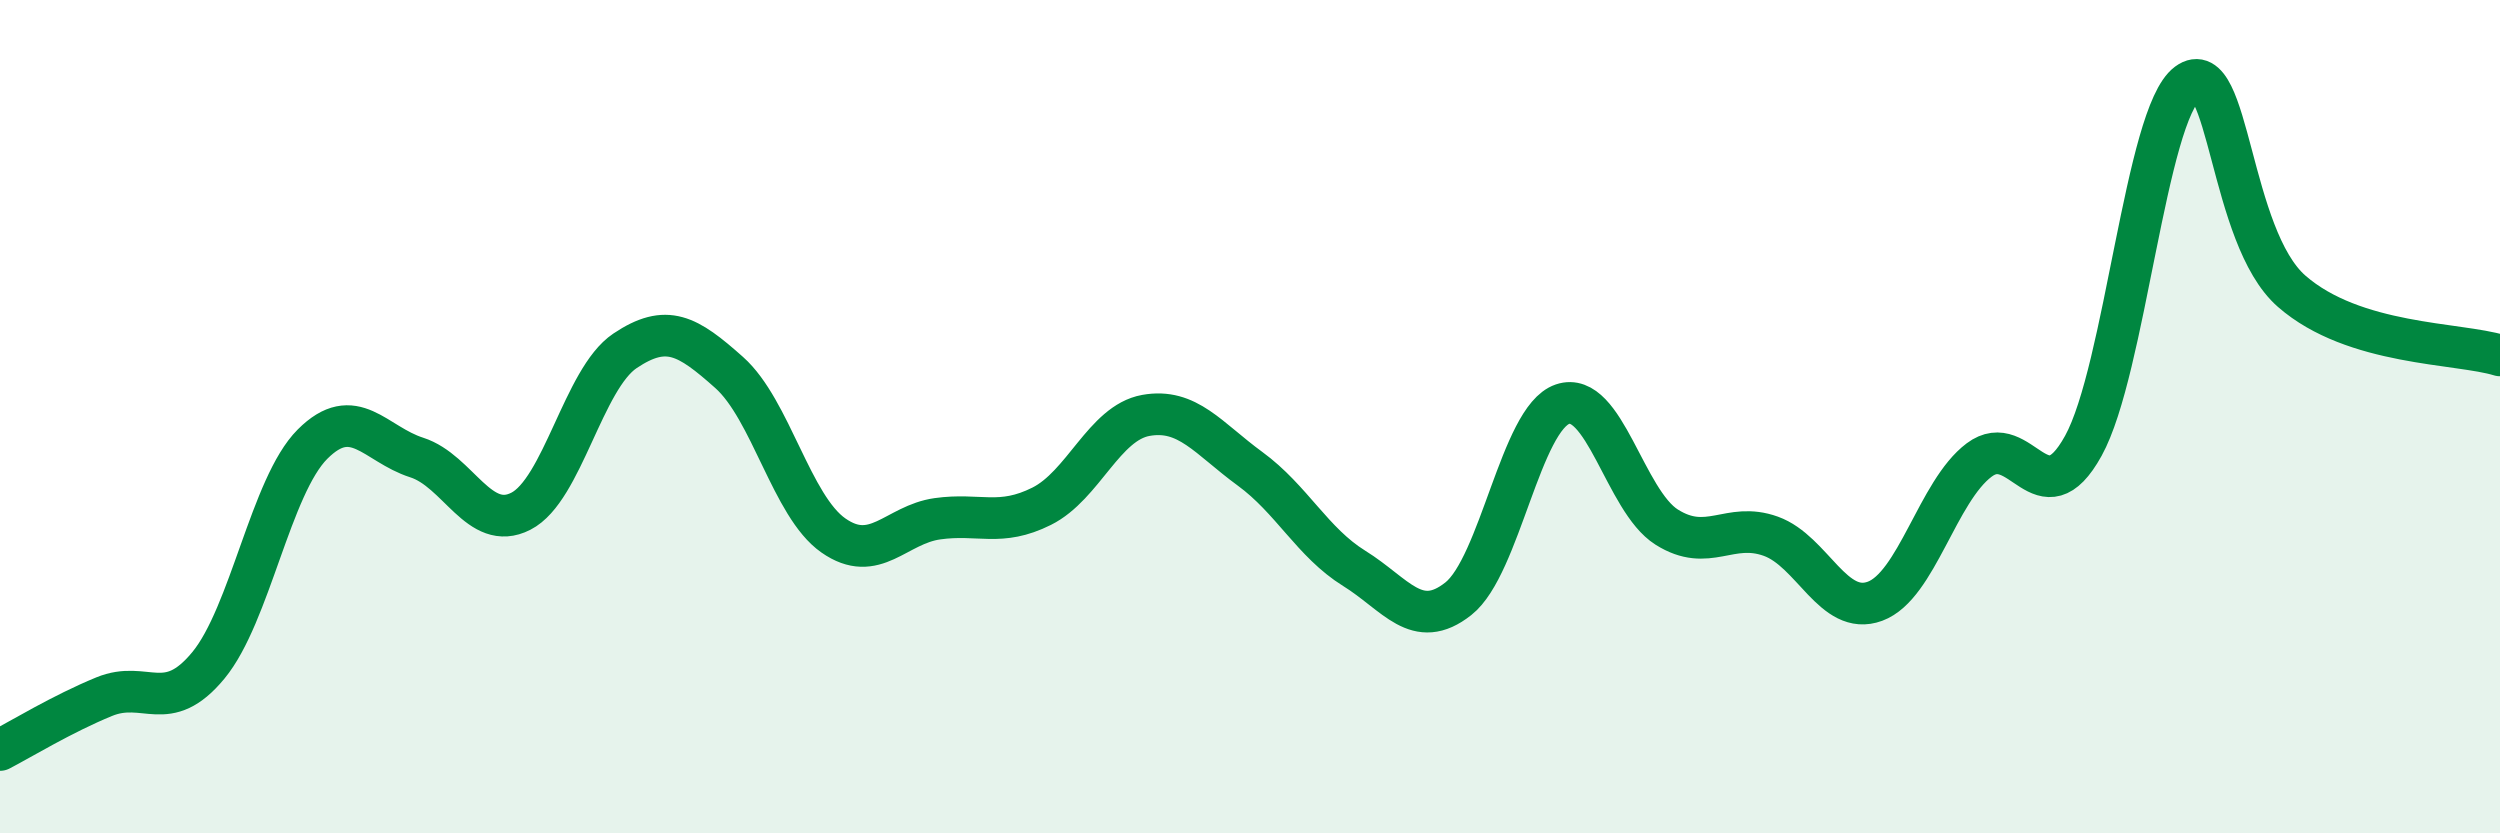 
    <svg width="60" height="20" viewBox="0 0 60 20" xmlns="http://www.w3.org/2000/svg">
      <path
        d="M 0,18 C 0.5,17.74 1.5,17.13 2.5,16.72 C 3.5,16.31 4,17.18 5,15.97 C 6,14.76 6.5,11.66 7.5,10.66 C 8.5,9.66 9,10.66 10,10.98 C 11,11.3 11.5,12.78 12.5,12.27 C 13.5,11.76 14,9.09 15,8.42 C 16,7.75 16.5,8.05 17.5,8.94 C 18.5,9.83 19,12.15 20,12.85 C 21,13.55 21.5,12.59 22.5,12.45 C 23.5,12.31 24,12.65 25,12.15 C 26,11.65 26.5,10.15 27.5,9.97 C 28.5,9.79 29,10.52 30,11.25 C 31,11.98 31.5,13.02 32.5,13.64 C 33.5,14.26 34,15.16 35,14.37 C 36,13.58 36.5,10.04 37.5,9.7 C 38.5,9.36 39,12.02 40,12.65 C 41,13.28 41.5,12.51 42.5,12.87 C 43.5,13.23 44,14.8 45,14.43 C 46,14.06 46.5,11.79 47.5,11.04 C 48.5,10.29 49,12.51 50,10.7 C 51,8.89 51.5,2.74 52.5,2 C 53.5,1.26 53.5,5.68 55,6.99 C 56.5,8.3 59,8.22 60,8.53L60 20L0 20Z"
        fill="#008740"
        opacity="0.1"
        stroke-linecap="round"
        stroke-linejoin="round"
      />
      <path
        d="M 0,18 C 0.5,17.74 1.5,17.13 2.5,16.72 C 3.5,16.31 4,17.18 5,15.97 C 6,14.76 6.5,11.66 7.5,10.66 C 8.5,9.66 9,10.66 10,10.98 C 11,11.3 11.5,12.78 12.5,12.27 C 13.5,11.76 14,9.09 15,8.42 C 16,7.75 16.5,8.05 17.5,8.94 C 18.5,9.83 19,12.15 20,12.85 C 21,13.55 21.5,12.59 22.5,12.45 C 23.5,12.31 24,12.65 25,12.15 C 26,11.65 26.5,10.15 27.5,9.97 C 28.5,9.79 29,10.52 30,11.25 C 31,11.98 31.5,13.02 32.5,13.64 C 33.5,14.26 34,15.16 35,14.37 C 36,13.58 36.5,10.04 37.5,9.7 C 38.5,9.36 39,12.02 40,12.65 C 41,13.28 41.5,12.51 42.5,12.87 C 43.5,13.23 44,14.8 45,14.43 C 46,14.06 46.5,11.79 47.5,11.04 C 48.5,10.29 49,12.51 50,10.7 C 51,8.89 51.5,2.74 52.5,2 C 53.5,1.26 53.5,5.68 55,6.99 C 56.5,8.3 59,8.22 60,8.53"
        stroke="#008740"
        stroke-width="1"
        fill="none"
        stroke-linecap="round"
        stroke-linejoin="round"
      />
    </svg>
  